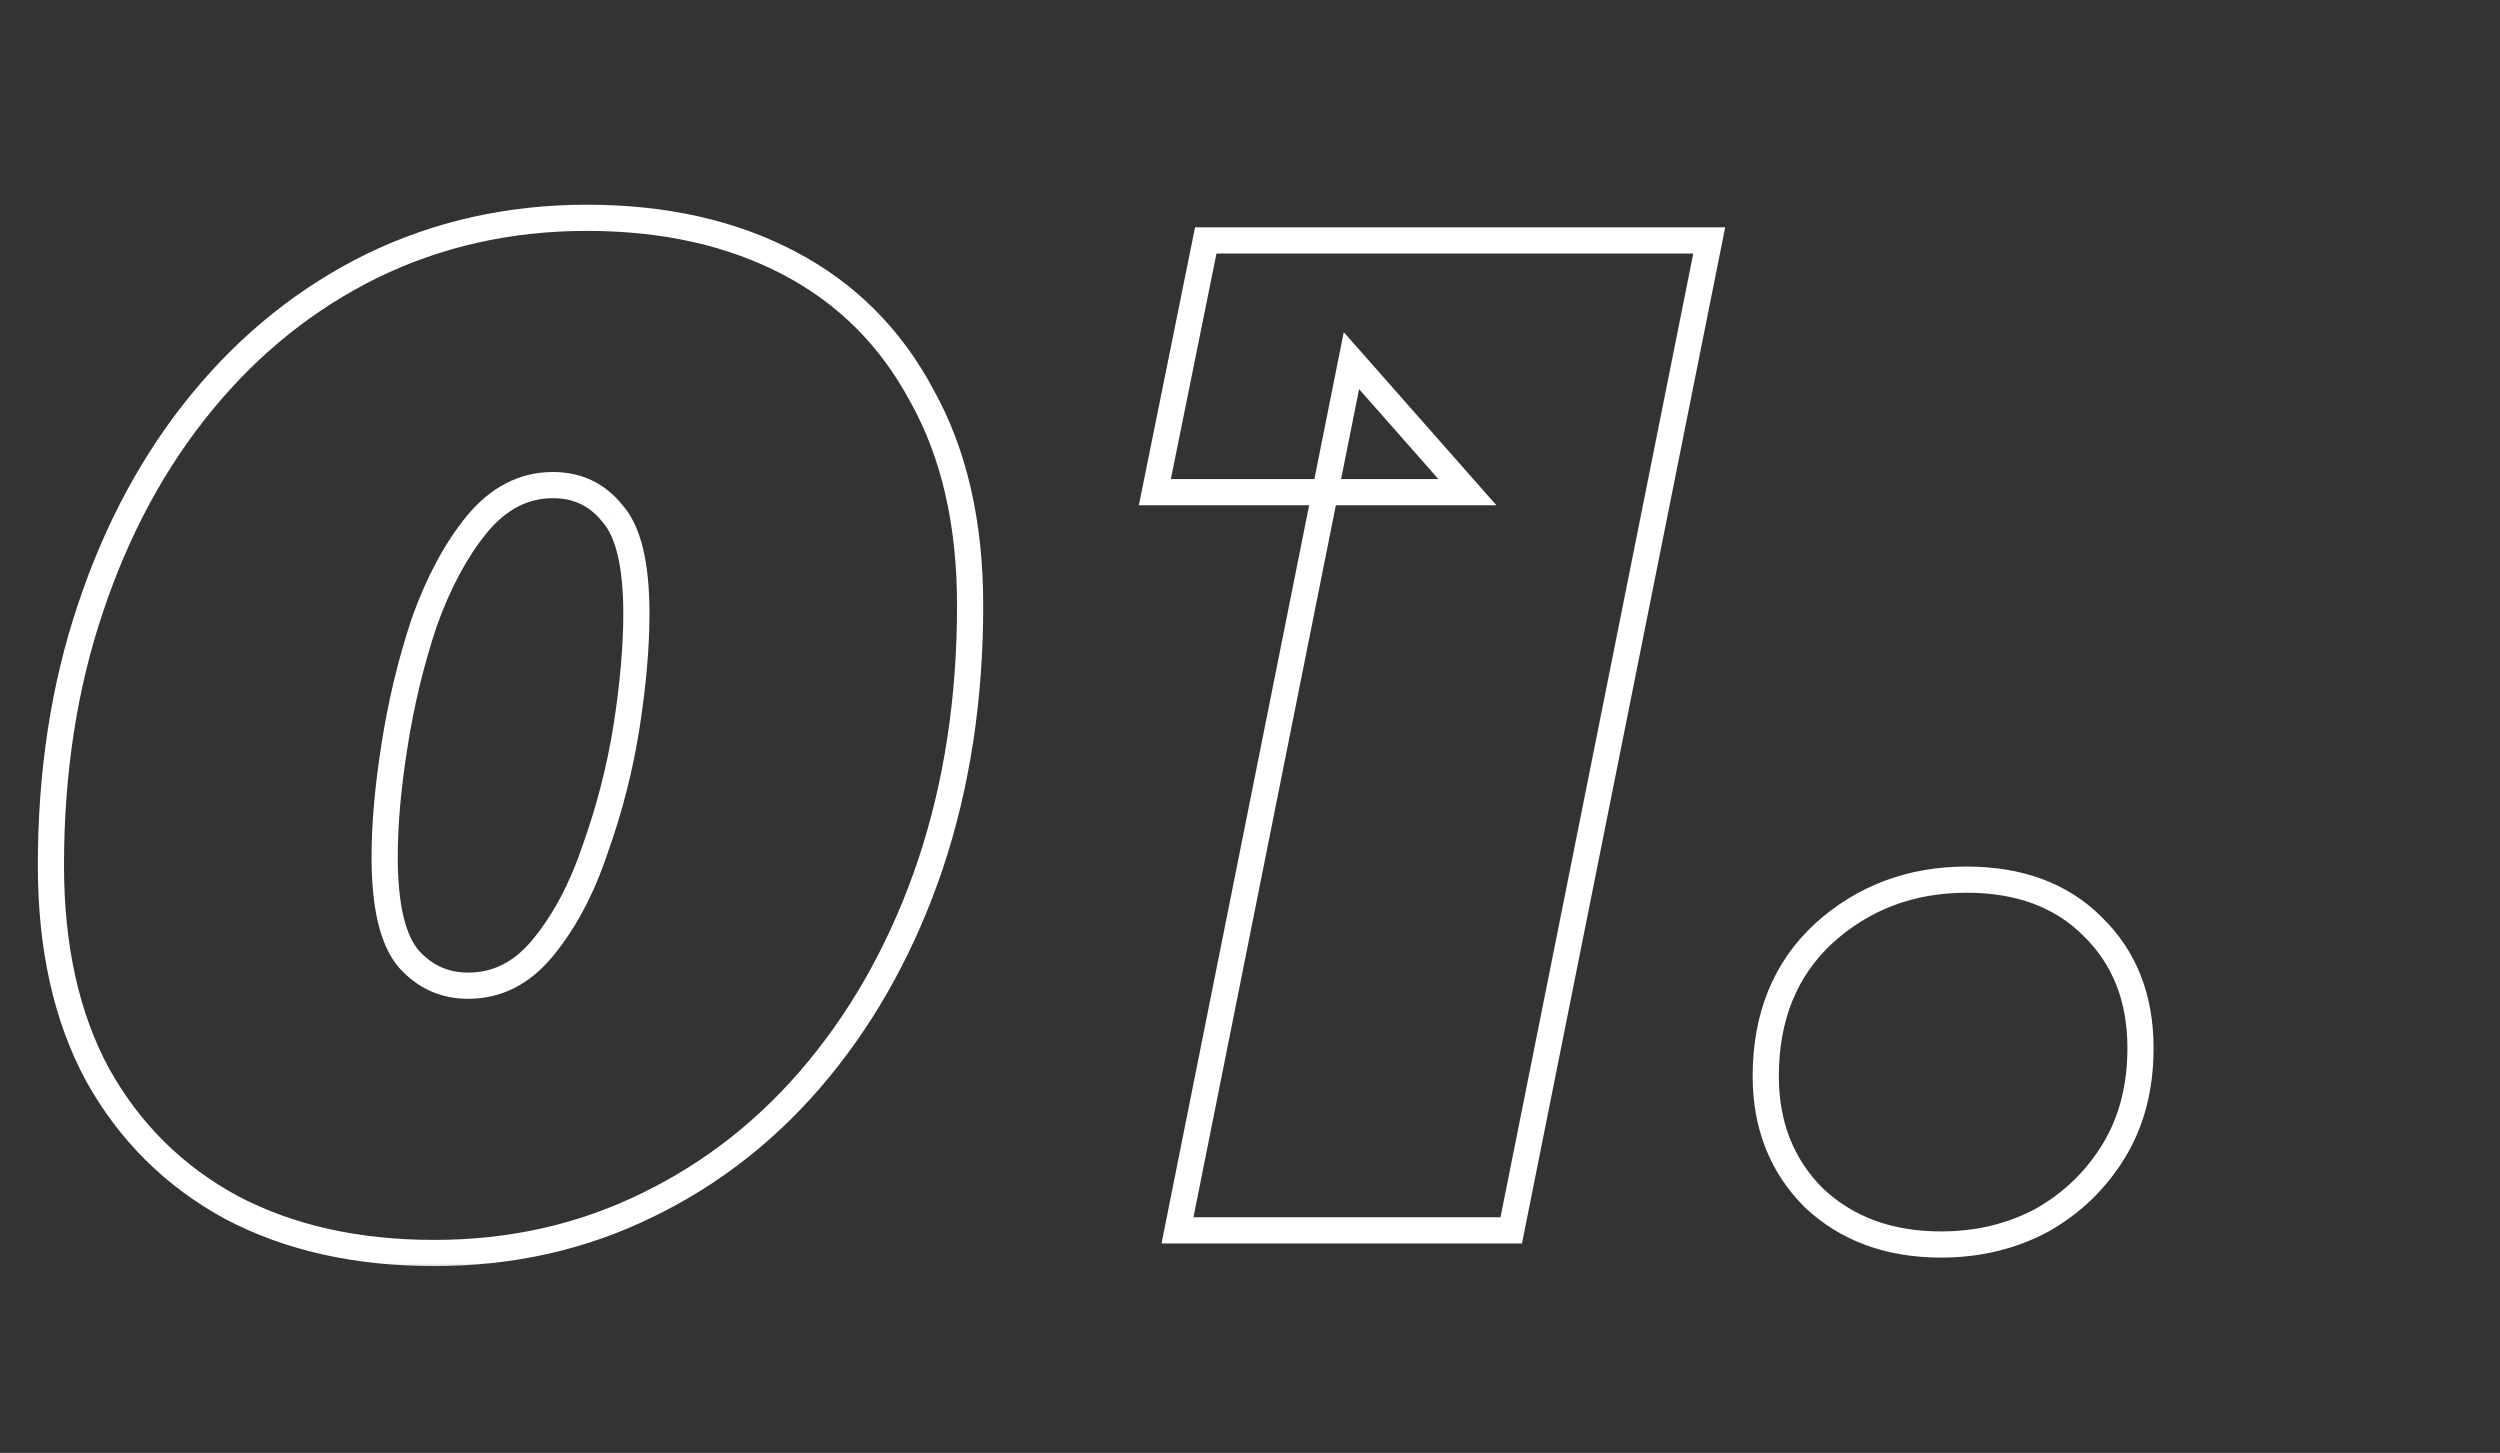 <?xml version="1.0" encoding="UTF-8"?> <svg xmlns="http://www.w3.org/2000/svg" width="191" height="111" viewBox="0 0 191 111" fill="none"><rect x="0" y="0" width="191" height="111" fill="#333333" stroke="none"/><mask id="path-1-outside-1_126_17" maskUnits="userSpaceOnUse" x="2" y="15" width="163" height="82" fill="black"><rect fill="white" x="2" y="15" width="163" height="82"></rect><path d="M33.17 95.729C27.263 95.729 22.113 94.576 17.719 92.271C13.325 89.894 9.904 86.509 7.455 82.115C5.078 77.721 3.89 72.391 3.89 66.125C3.89 58.994 4.898 52.439 6.915 46.461C8.932 40.41 11.777 35.152 15.45 30.686C19.124 26.22 23.446 22.763 28.416 20.314C33.458 17.865 38.932 16.64 44.838 16.64C50.745 16.64 55.895 17.793 60.289 20.098C64.683 22.403 68.068 25.788 70.445 30.254C72.894 34.648 74.118 39.978 74.118 46.244C74.118 53.375 73.11 59.966 71.093 66.016C69.076 71.995 66.231 77.217 62.558 81.683C58.884 86.149 54.526 89.606 49.484 92.055C44.514 94.504 39.076 95.729 33.17 95.729ZM35.763 75.308C37.996 75.308 39.904 74.336 41.489 72.391C43.146 70.374 44.478 67.853 45.487 64.828C46.567 61.803 47.359 58.706 47.864 55.536C48.368 52.295 48.62 49.414 48.62 46.893C48.62 43.147 48.008 40.59 46.783 39.221C45.631 37.781 44.118 37.061 42.245 37.061C40.012 37.061 38.068 38.069 36.411 40.086C34.826 42.031 33.494 44.516 32.413 47.541C31.405 50.566 30.649 53.7 30.144 56.941C29.64 60.11 29.388 62.955 29.388 65.476C29.388 69.222 30 71.815 31.225 73.255C32.449 74.624 33.962 75.308 35.763 75.308ZM89.96 94L103.249 27.553L112.109 37.601H88.231L92.121 18.369H130.584L115.458 94H89.96ZM148.3 95.08C144.339 95.08 141.097 93.892 138.576 91.515C136.127 89.066 134.903 85.969 134.903 82.223C134.903 77.685 136.379 74.048 139.332 71.311C142.358 68.574 145.995 67.205 150.245 67.205C154.279 67.205 157.484 68.394 159.861 70.77C162.31 73.147 163.534 76.245 163.534 80.062C163.534 83.088 162.85 85.717 161.482 87.95C160.113 90.182 158.276 91.947 155.971 93.244C153.666 94.468 151.109 95.08 148.3 95.08Z"></path></mask><path d="M17.719 92.271L17.243 93.151L17.255 93.157L17.719 92.271ZM7.455 82.115L6.575 82.591L6.582 82.602L7.455 82.115ZM6.915 46.461L7.862 46.78L7.864 46.777L6.915 46.461ZM15.45 30.686L14.678 30.051L15.45 30.686ZM28.416 20.314L27.979 19.414L27.974 19.417L28.416 20.314ZM60.289 20.098L60.753 19.212L60.289 20.098ZM70.445 30.254L69.562 30.724L69.567 30.732L69.571 30.741L70.445 30.254ZM71.093 66.016L72.041 66.336L72.042 66.333L71.093 66.016ZM62.558 81.683L63.33 82.318L62.558 81.683ZM49.484 92.055L49.047 91.156L49.042 91.158L49.484 92.055ZM41.489 72.391L40.716 71.756L40.714 71.76L41.489 72.391ZM45.487 64.828L44.545 64.492L44.541 64.502L44.538 64.512L45.487 64.828ZM47.864 55.536L48.851 55.693L48.852 55.69L47.864 55.536ZM46.783 39.221L46.002 39.846L46.02 39.868L46.038 39.888L46.783 39.221ZM36.411 40.086L35.638 39.451L35.636 39.454L36.411 40.086ZM32.413 47.541L31.472 47.205L31.468 47.215L31.465 47.225L32.413 47.541ZM30.144 56.941L31.132 57.098L31.133 57.094L30.144 56.941ZM31.225 73.255L30.463 73.903L30.471 73.913L30.48 73.922L31.225 73.255ZM33.17 94.729C27.394 94.729 22.409 93.602 18.184 91.386L17.255 93.157C21.817 95.55 27.132 96.729 33.17 96.729V94.729ZM18.195 91.392C13.97 89.106 10.686 85.857 8.329 81.628L6.582 82.602C9.122 87.161 12.681 90.683 17.244 93.151L18.195 91.392ZM8.335 81.639C6.054 77.424 4.89 72.266 4.89 66.124H2.89C2.89 72.516 4.102 78.018 6.576 82.591L8.335 81.639ZM4.89 66.124C4.89 59.088 5.884 52.643 7.862 46.78L5.967 46.141C3.912 52.235 2.89 58.899 2.89 66.124H4.89ZM7.864 46.777C9.846 40.831 12.635 35.683 16.223 31.321L14.678 30.051C10.919 34.62 8.018 39.989 5.966 46.144L7.864 46.777ZM16.223 31.321C19.81 26.96 24.021 23.594 28.858 21.211L27.974 19.417C22.871 21.931 18.438 25.48 14.678 30.051L16.223 31.321ZM28.853 21.213C33.751 18.834 39.075 17.64 44.838 17.64V15.64C38.789 15.64 33.164 16.895 27.979 19.414L28.853 21.213ZM44.838 17.64C50.614 17.64 55.599 18.767 59.824 20.983L60.753 19.212C56.191 16.819 50.876 15.64 44.838 15.64V17.64ZM59.824 20.983C64.036 23.193 67.278 26.432 69.562 30.724L71.328 29.784C68.858 25.144 65.329 21.612 60.753 19.212L59.824 20.983ZM69.571 30.741C71.919 34.953 73.118 40.107 73.118 46.244H75.118C75.118 39.849 73.868 34.342 71.318 29.767L69.571 30.741ZM73.118 46.244C73.118 53.28 72.124 59.763 70.144 65.7L72.042 66.333C74.097 60.169 75.118 53.47 75.118 46.244H73.118ZM70.146 65.697C68.164 71.571 65.375 76.684 61.785 81.048L63.33 82.318C67.087 77.751 69.989 72.419 72.041 66.336L70.146 65.697ZM61.785 81.048C58.2 85.406 53.956 88.772 49.047 91.156L49.921 92.955C55.097 90.441 59.568 86.892 63.33 82.318L61.785 81.048ZM49.042 91.158C44.219 93.535 38.933 94.729 33.17 94.729V96.729C39.219 96.729 44.81 95.473 49.926 92.952L49.042 91.158ZM35.763 76.308C38.336 76.308 40.516 75.168 42.264 73.023L40.714 71.76C39.293 73.504 37.655 74.308 35.763 74.308V76.308ZM42.262 73.026C44.011 70.896 45.397 68.261 46.435 65.144L44.538 64.512C43.56 67.446 42.28 69.853 40.716 71.756L42.262 73.026ZM46.428 65.164C47.53 62.081 48.337 58.924 48.851 55.693L46.876 55.379C46.382 58.487 45.605 61.525 44.545 64.492L46.428 65.164ZM48.852 55.69C49.362 52.412 49.62 49.478 49.62 46.893H47.62C47.62 49.35 47.374 52.178 46.876 55.383L48.852 55.69ZM49.62 46.893C49.62 43.117 49.019 40.221 47.529 38.555L46.038 39.888C46.996 40.959 47.62 43.177 47.62 46.893H49.62ZM47.564 38.597C46.218 36.915 44.416 36.061 42.245 36.061V38.061C43.82 38.061 45.043 38.647 46.002 39.846L47.564 38.597ZM42.245 36.061C39.661 36.061 37.449 37.247 35.638 39.451L37.184 40.721C38.686 38.892 40.364 38.061 42.245 38.061V36.061ZM35.636 39.454C33.962 41.508 32.58 44.101 31.472 47.205L33.355 47.877C34.407 44.931 35.69 42.553 37.186 40.718L35.636 39.454ZM31.465 47.225C30.438 50.304 29.669 53.492 29.156 56.787L31.133 57.094C31.628 53.907 32.372 50.828 33.362 47.857L31.465 47.225ZM29.157 56.784C28.646 59.992 28.388 62.891 28.388 65.476H30.388C30.388 63.02 30.634 60.228 31.132 57.098L29.157 56.784ZM28.388 65.476C28.388 69.261 28.992 72.173 30.463 73.903L31.987 72.608C31.008 71.457 30.388 69.183 30.388 65.476H28.388ZM30.48 73.922C31.89 75.498 33.671 76.308 35.763 76.308V74.308C34.253 74.308 33.009 73.75 31.97 72.589L30.48 73.922ZM89.96 94L88.979 93.804L88.74 95H89.96V94ZM103.249 27.553L103.999 26.891L102.664 25.378L102.268 27.357L103.249 27.553ZM112.109 37.601V38.601H114.324L112.859 36.94L112.109 37.601ZM88.231 37.601L87.251 37.403L87.008 38.601H88.231V37.601ZM92.121 18.369V17.369H91.302L91.14 18.171L92.121 18.369ZM130.584 18.369L131.565 18.565L131.804 17.369H130.584V18.369ZM115.458 94V95H116.278L116.439 94.196L115.458 94ZM90.94 94.196L104.23 27.749L102.268 27.357L88.979 93.804L90.94 94.196ZM102.499 28.214L111.359 38.262L112.859 36.94L103.999 26.891L102.499 28.214ZM112.109 36.601H88.231V38.601H112.109V36.601ZM89.211 37.799L93.101 18.567L91.14 18.171L87.251 37.403L89.211 37.799ZM92.121 19.369H130.584V17.369H92.121V19.369ZM129.604 18.173L114.477 93.804L116.439 94.196L131.565 18.565L129.604 18.173ZM115.458 93H89.96V95H115.458V93ZM138.576 91.515L137.869 92.222L137.879 92.233L137.89 92.243L138.576 91.515ZM139.332 71.311L138.662 70.569L138.653 70.577L139.332 71.311ZM159.861 70.77L159.154 71.478L159.159 71.483L159.164 71.488L159.861 70.77ZM161.482 87.95L162.334 88.472L161.482 87.95ZM155.971 93.244L156.44 94.127L156.451 94.121L156.462 94.115L155.971 93.244ZM148.3 94.08C144.554 94.08 141.571 92.964 139.262 90.787L137.89 92.243C140.624 94.82 144.123 96.08 148.3 96.08V94.08ZM139.283 90.808C137.038 88.563 135.903 85.727 135.903 82.223H133.903C133.903 86.21 135.216 89.569 137.869 92.222L139.283 90.808ZM135.903 82.223C135.903 77.925 137.29 74.567 140.012 72.044L138.653 70.577C135.468 73.529 133.903 77.446 133.903 82.223H135.903ZM140.003 72.052C142.837 69.489 146.232 68.205 150.245 68.205V66.205C145.759 66.205 141.879 67.658 138.662 70.569L140.003 72.052ZM150.245 68.205C154.07 68.205 157.001 69.325 159.154 71.478L160.568 70.063C157.967 67.462 154.487 66.205 150.245 66.205V68.205ZM159.164 71.488C161.396 73.653 162.534 76.48 162.534 80.062H164.534C164.534 76.01 163.224 72.641 160.557 70.053L159.164 71.488ZM162.534 80.062C162.534 82.932 161.887 85.374 160.629 87.427L162.334 88.472C163.813 86.059 164.534 83.243 164.534 80.062H162.534ZM160.629 87.427C159.35 89.513 157.639 91.158 155.481 92.372L156.462 94.115C158.914 92.736 160.876 90.852 162.334 88.472L160.629 87.427ZM155.502 92.361C153.353 93.502 150.959 94.08 148.3 94.08V96.08C151.26 96.08 153.98 95.434 156.44 94.127L155.502 92.361Z" fill="white" mask="url(#path-1-outside-1_126_17)"></path></svg> 